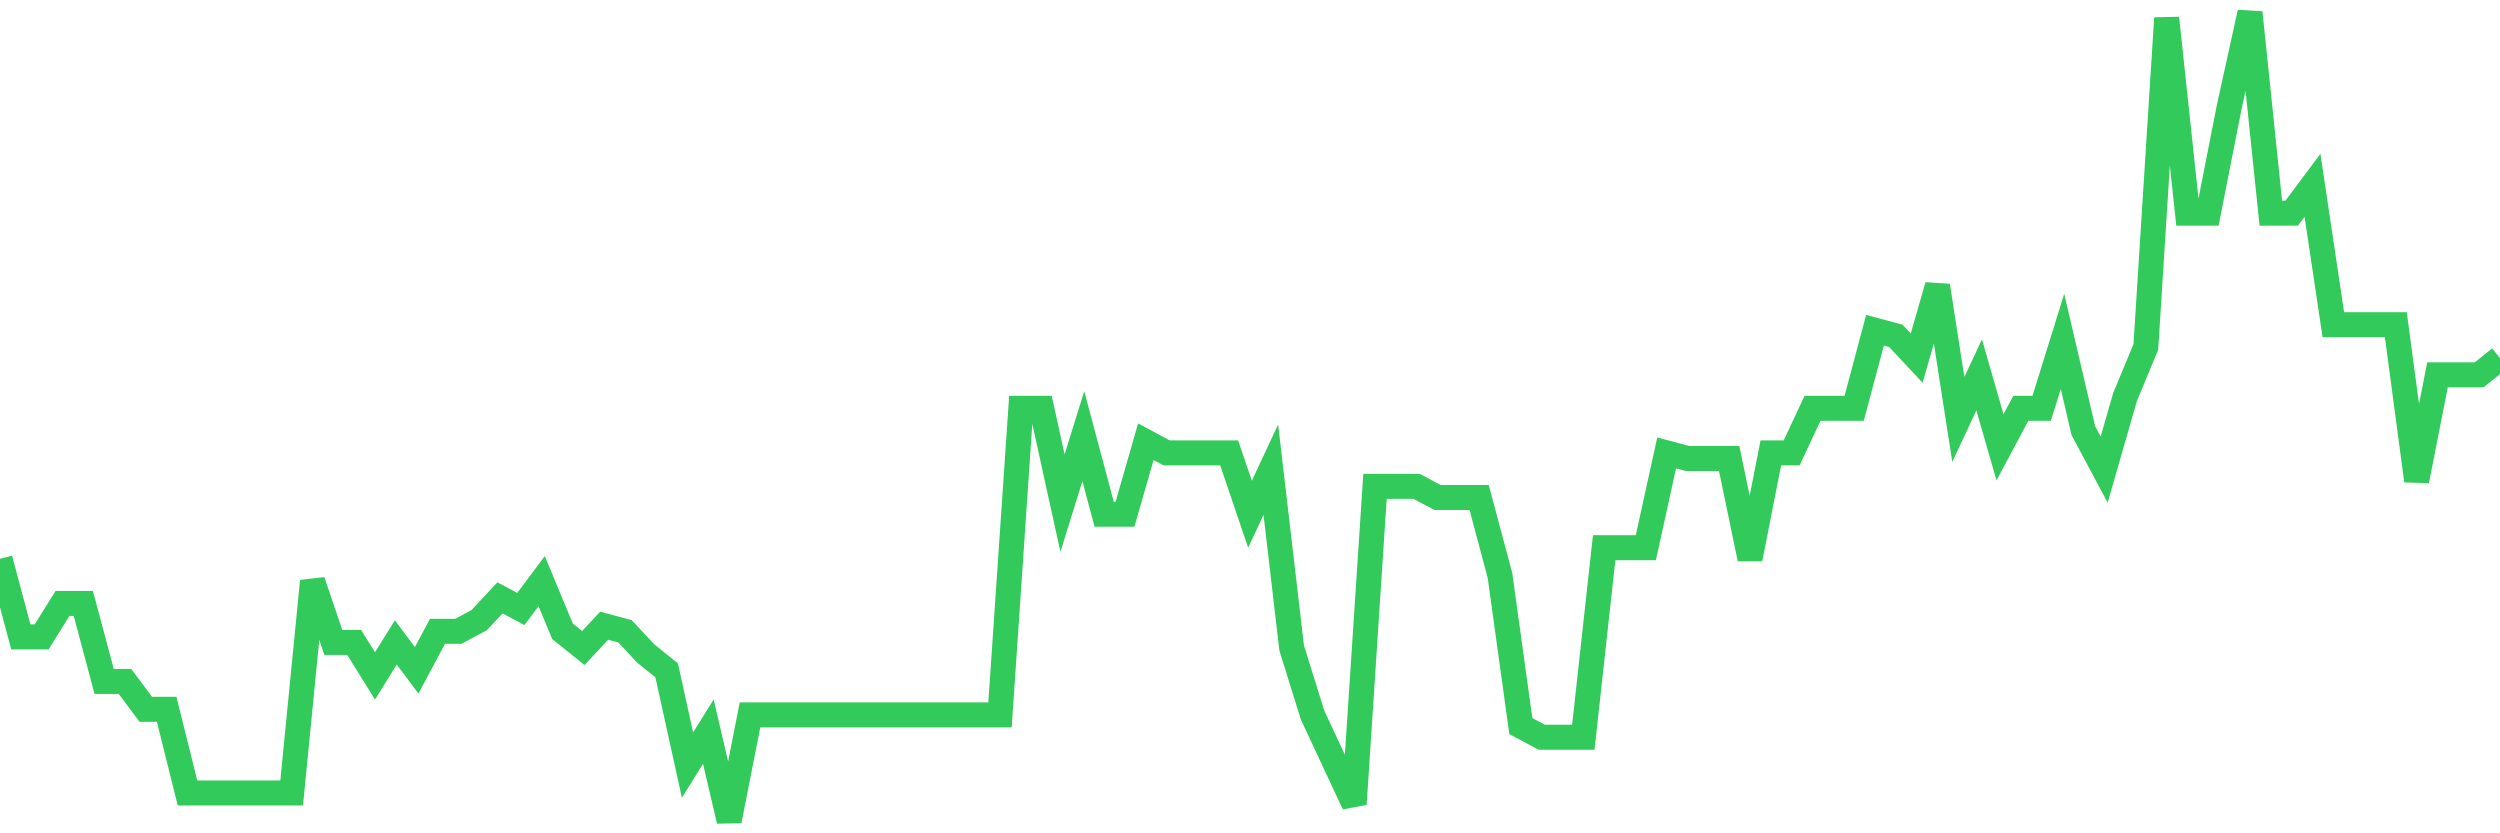 <svg
  xmlns="http://www.w3.org/2000/svg"
  xmlns:xlink="http://www.w3.org/1999/xlink"
  width="120"
  height="40"
  viewBox="0 0 120 40"
  preserveAspectRatio="none"
>
  <polyline
    points="0,26.823 1,30.57 2,30.57 3,28.964 4,28.964 5,32.71 6,32.71 7,34.048 8,34.048 9,38.062 10,38.062 11,38.062 12,38.062 13,38.062 14,38.062 15,27.894 16,30.837 17,30.837 18,32.443 19,30.837 20,32.175 21,30.302 22,30.302 23,29.767 24,28.697 25,29.232 26,27.894 27,30.302 28,31.105 29,30.034 30,30.302 31,31.372 32,32.175 33,36.724 34,35.119 35,39.4 36,34.316 37,34.316 38,34.316 39,34.316 40,34.316 41,34.316 42,34.316 43,34.316 44,34.316 45,34.316 46,34.316 47,34.316 48,34.316 49,19.599 50,19.599 51,24.148 52,20.937 53,24.683 54,24.683 55,21.204 56,21.739 57,21.739 58,21.739 59,21.739 60,24.683 61,22.542 62,31.105 63,34.316 64,36.457 65,38.597 66,23.345 67,23.345 68,23.345 69,23.88 70,23.88 71,23.88 72,27.626 73,34.851 74,35.386 75,35.386 76,35.386 77,26.288 78,26.288 79,26.288 80,21.739 81,22.007 82,22.007 83,22.007 84,26.823 85,21.739 86,21.739 87,19.599 88,19.599 89,19.599 90,15.852 91,16.12 92,17.19 93,13.712 94,20.134 95,17.993 96,21.472 97,19.599 98,19.599 99,16.388 100,20.669 101,22.542 102,19.063 103,16.655 104,0.868 105,10.233 106,10.233 107,5.149 108,0.6 109,10.233 110,10.233 111,8.895 112,15.585 113,15.585 114,15.585 115,15.585 116,23.077 117,17.993 118,17.993 119,17.993 120,17.19"
    fill="none"
    stroke="#32ca5b"
    stroke-width="1.2"
  >
  </polyline>
</svg>